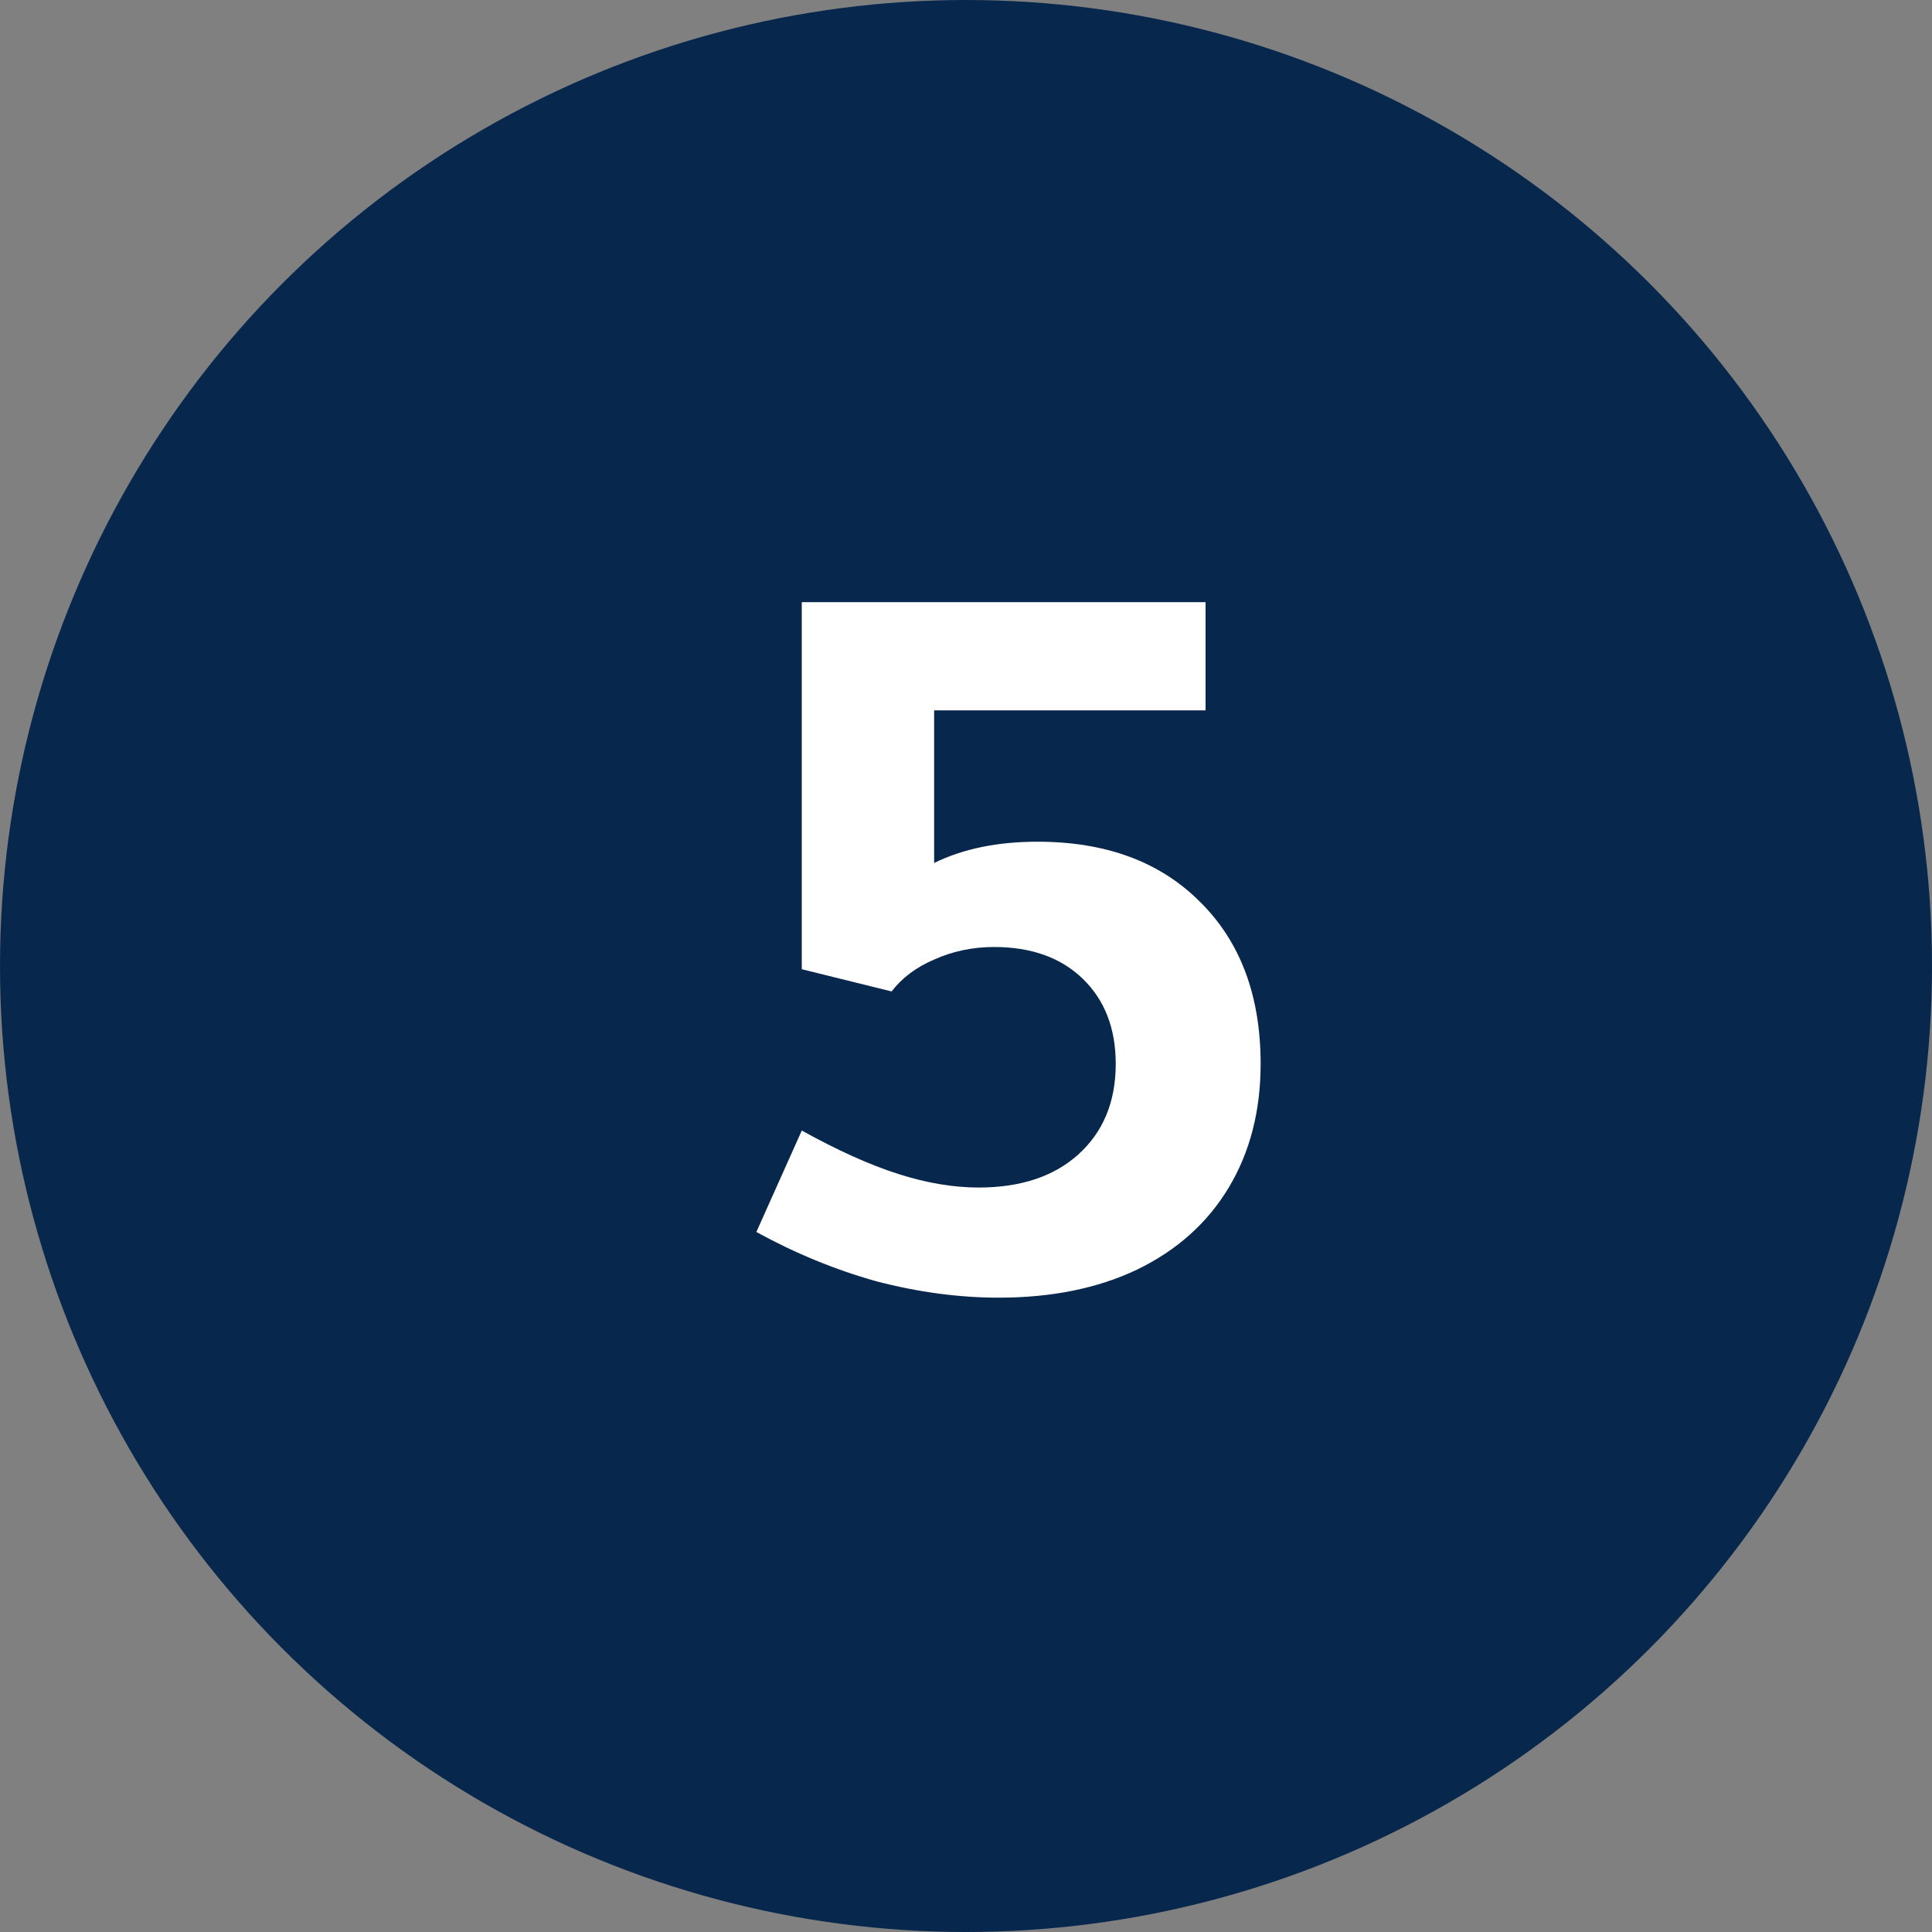 <svg width="48" height="48" viewBox="0 0 48 48" fill="none" xmlns="http://www.w3.org/2000/svg">
<rect x="0" y="0" width="48" height="48" fill="#808080" stroke="none"/>
<circle cx="24" cy="24" r="24" fill="#08274C"/>
<path d="M25.776 20.912C27.472 20.912 28.816 21.408 29.808 22.4C30.816 23.392 31.32 24.736 31.32 26.432C31.32 27.6 31.056 28.624 30.528 29.504C30 30.384 29.24 31.064 28.248 31.544C27.272 32.008 26.128 32.24 24.816 32.24C23.824 32.24 22.808 32.104 21.768 31.832C20.744 31.544 19.752 31.136 18.792 30.608L19.92 28.088C20.816 28.584 21.616 28.944 22.32 29.168C23.024 29.392 23.688 29.504 24.312 29.504C25.352 29.504 26.176 29.232 26.784 28.688C27.408 28.128 27.72 27.376 27.72 26.432C27.72 25.552 27.448 24.848 26.904 24.32C26.36 23.792 25.624 23.528 24.696 23.528C24.168 23.528 23.672 23.632 23.208 23.84C22.76 24.032 22.408 24.296 22.152 24.632L19.92 24.08V14.96H29.952V17.648H23.208V21.44C23.928 21.088 24.784 20.912 25.776 20.912Z" fill="white"/>
</svg>
